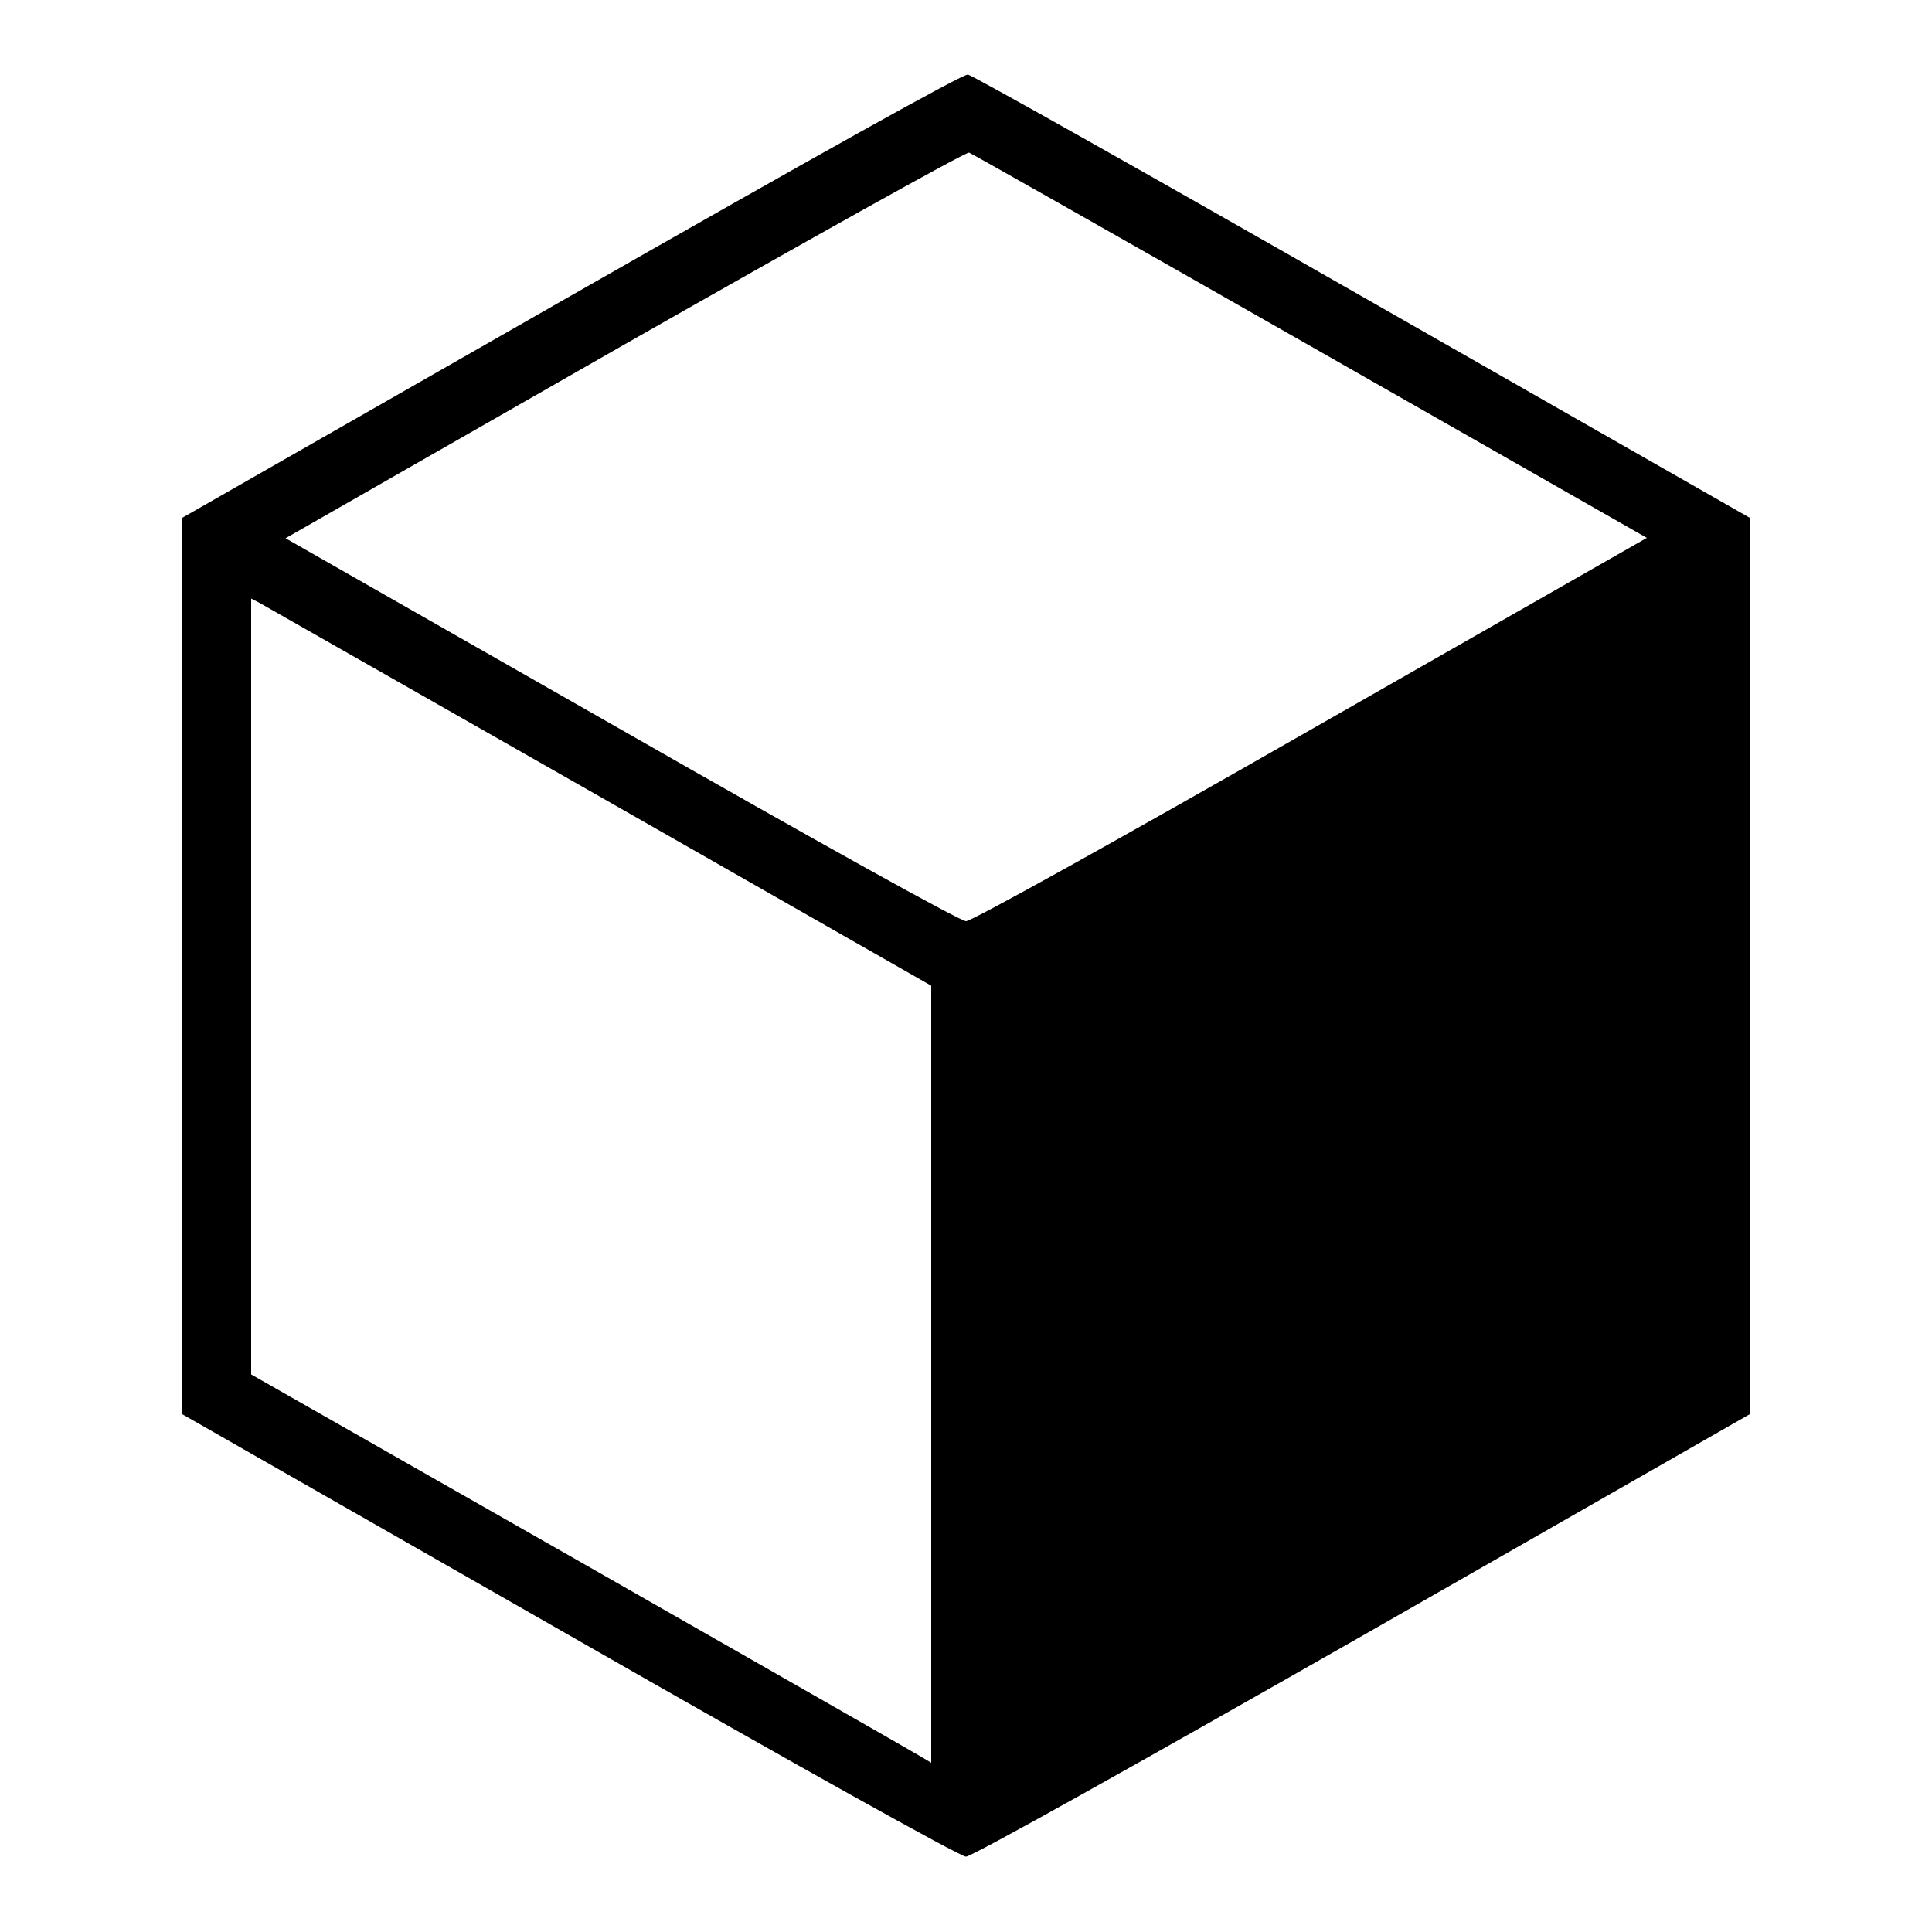 <?xml version="1.0" standalone="no"?>
<!DOCTYPE svg PUBLIC "-//W3C//DTD SVG 20010904//EN"
 "http://www.w3.org/TR/2001/REC-SVG-20010904/DTD/svg10.dtd">
<svg version="1.0" xmlns="http://www.w3.org/2000/svg"
 width="500pt" height="500pt" viewBox="0 0 500 500"
 preserveAspectRatio="xMidYMid meet">
<g transform="translate(0,500) scale(0.1,-0.1)"
fill="#000000" stroke="none">
<path d="M1478 4235 l-1008 -576 0 -1159 0 -1159 1003 -573 c587 -336 1012
-573 1027 -573 15 0 435 235 1028 573 l1002 573 0 1159 0 1159 -1002 572
c-551 315 -1011 574 -1023 576 -13 2 -384 -205 -1027 -572z m1914 -131 l870
-496 -869 -496 c-509 -291 -878 -496 -893 -496 -15 0 -384 205 -893 496 l-868
495 878 502 c483 275 884 499 891 496 8 -3 405 -228 884 -501z m-1839 -1166
l857 -489 0 -1005 0 -1006 -32 19 c-18 11 -414 237 -880 503 l-848 483 0 1004
0 1004 23 -12 c12 -7 408 -232 880 -501z"/>
</g>
</svg>
